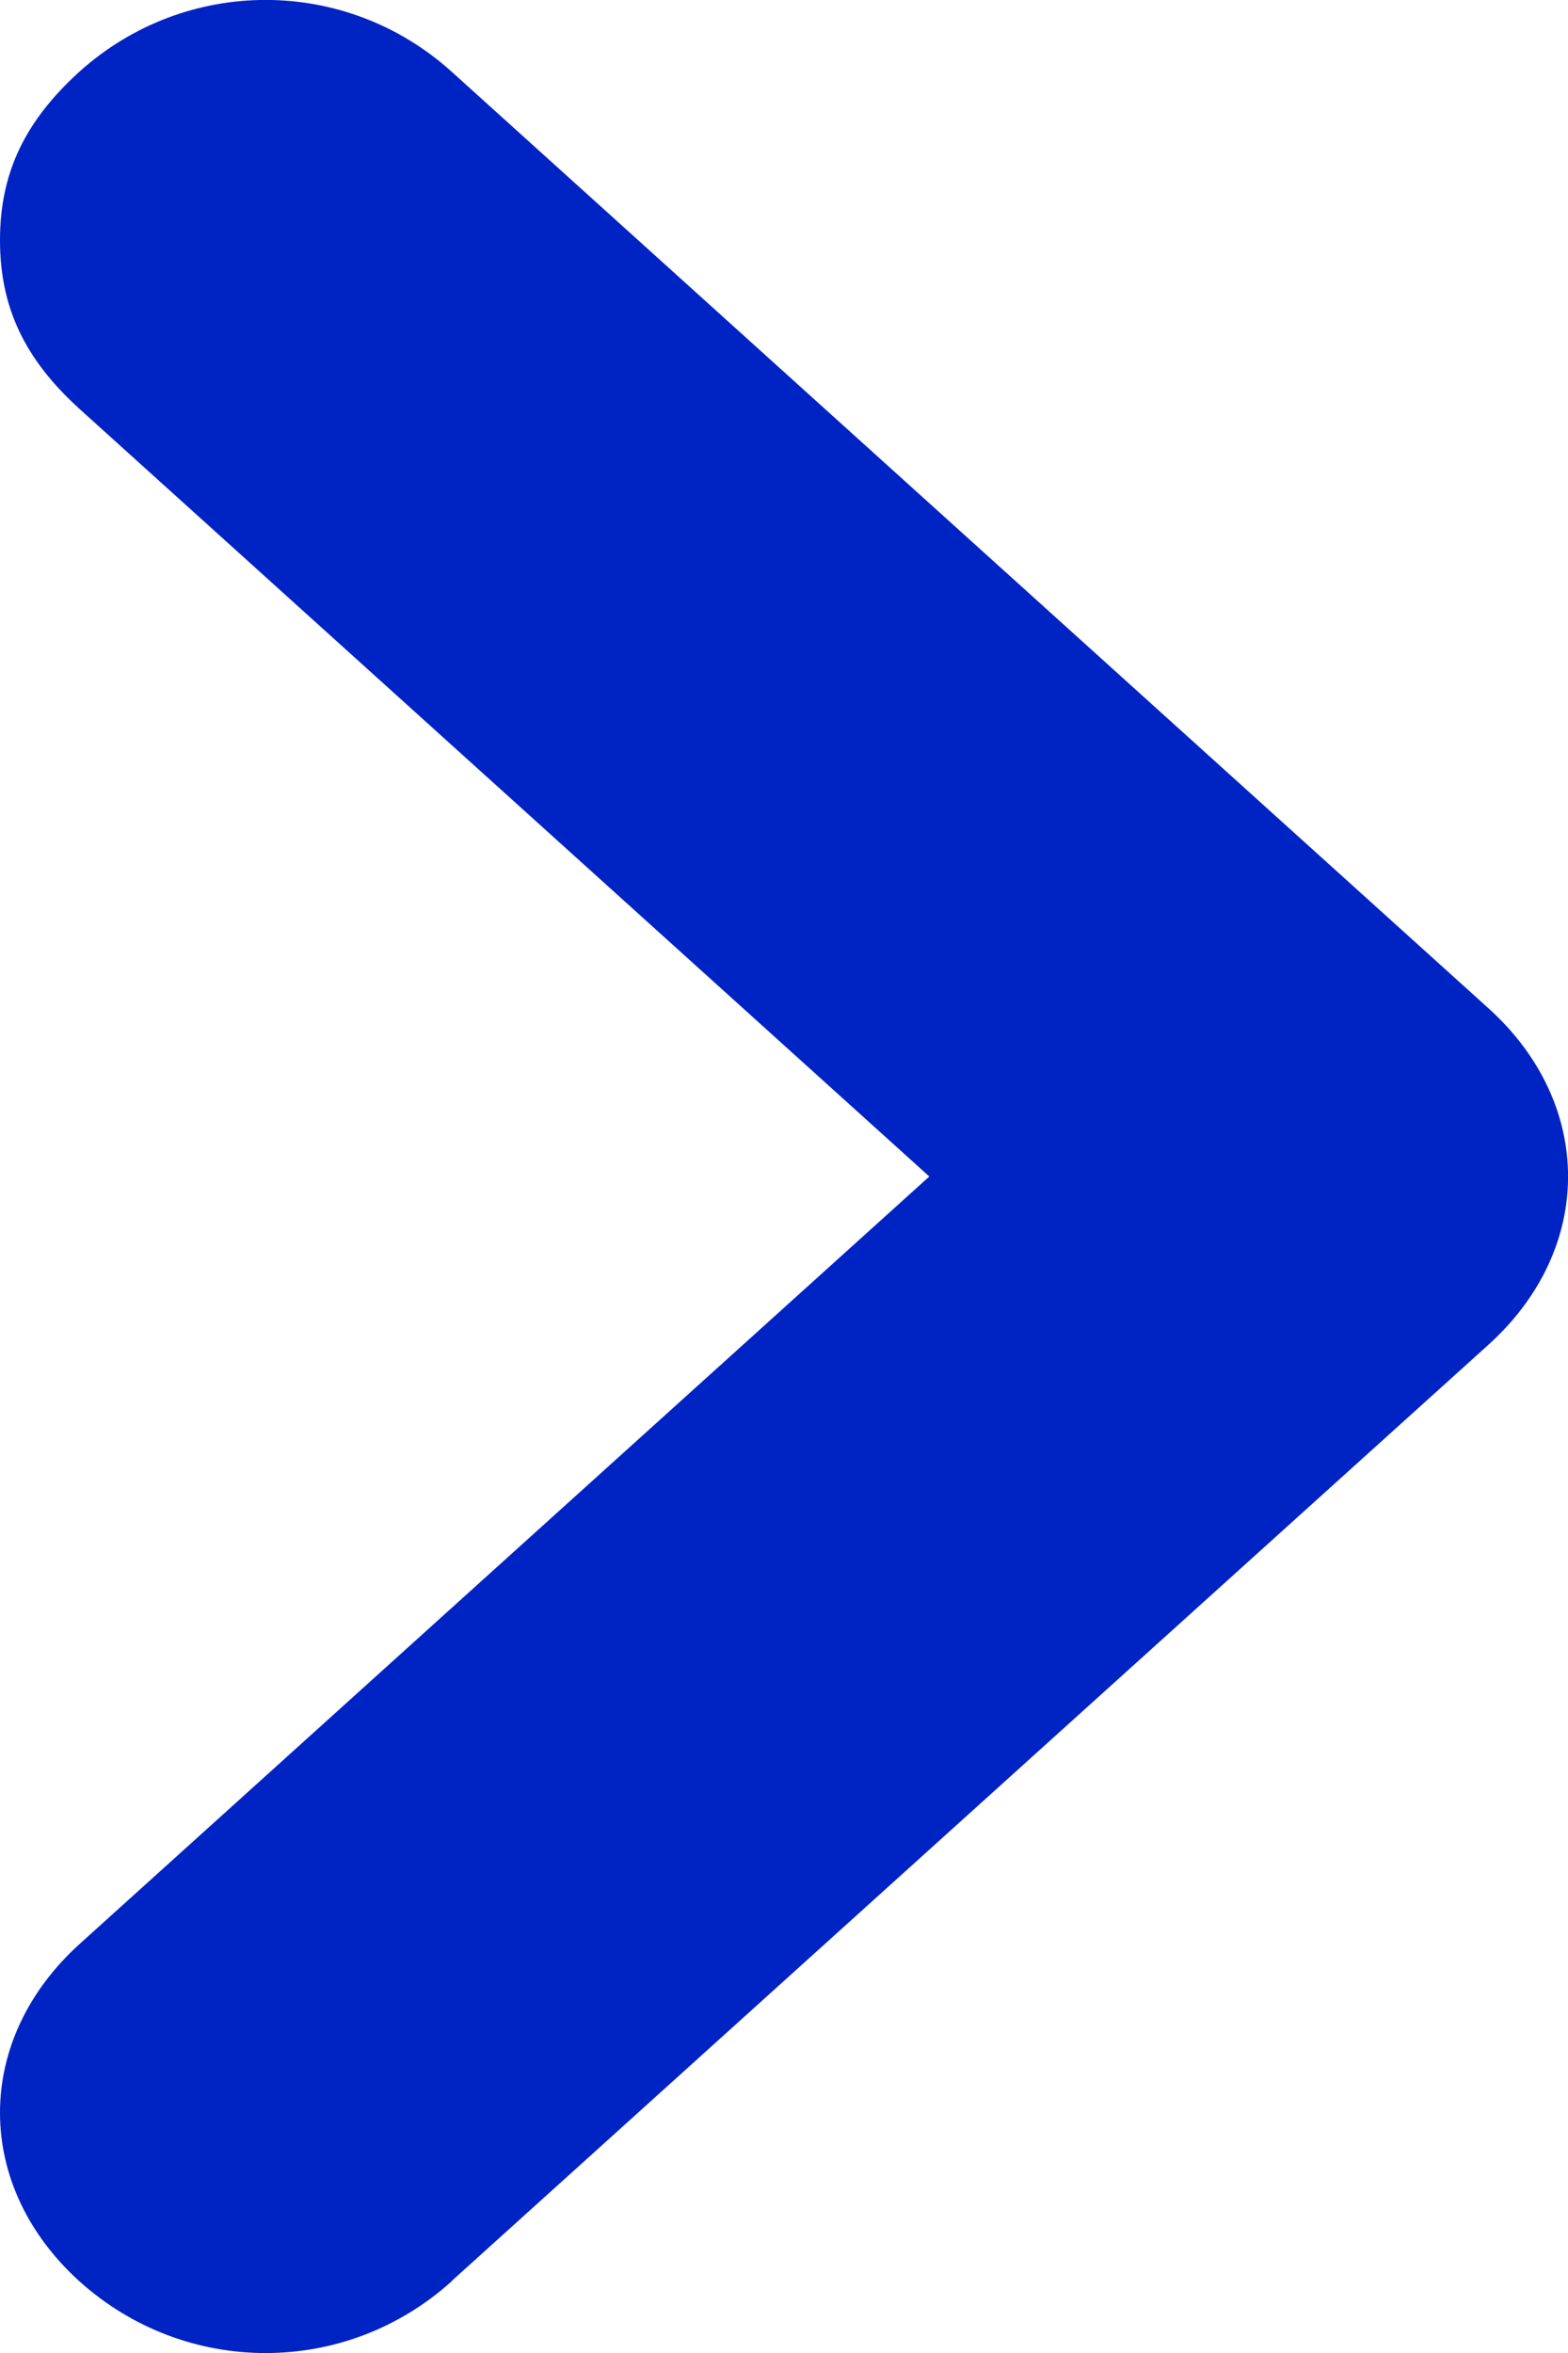<svg width="6" height="9" viewBox="0 0 6 9" fill="none" xmlns="http://www.w3.org/2000/svg">
<path d="M1.729 8.724L5.695 5.144C6.102 4.777 6.102 4.223 5.695 3.856L1.729 0.275C1.323 -0.092 0.71 -0.092 0.303 0.275C0.094 0.465 4.47845e-07 0.663 4.36663e-07 0.919C4.25482e-07 1.175 0.094 1.373 0.303 1.563L3.556 4.5L0.303 7.437C0.108 7.614 1.34042e-07 7.842 1.23608e-07 8.081C1.13175e-07 8.32 0.108 8.548 0.303 8.725C0.71 9.092 1.323 9.092 1.729 8.725L1.729 8.724Z" fill="#0023C4"/>
</svg>
